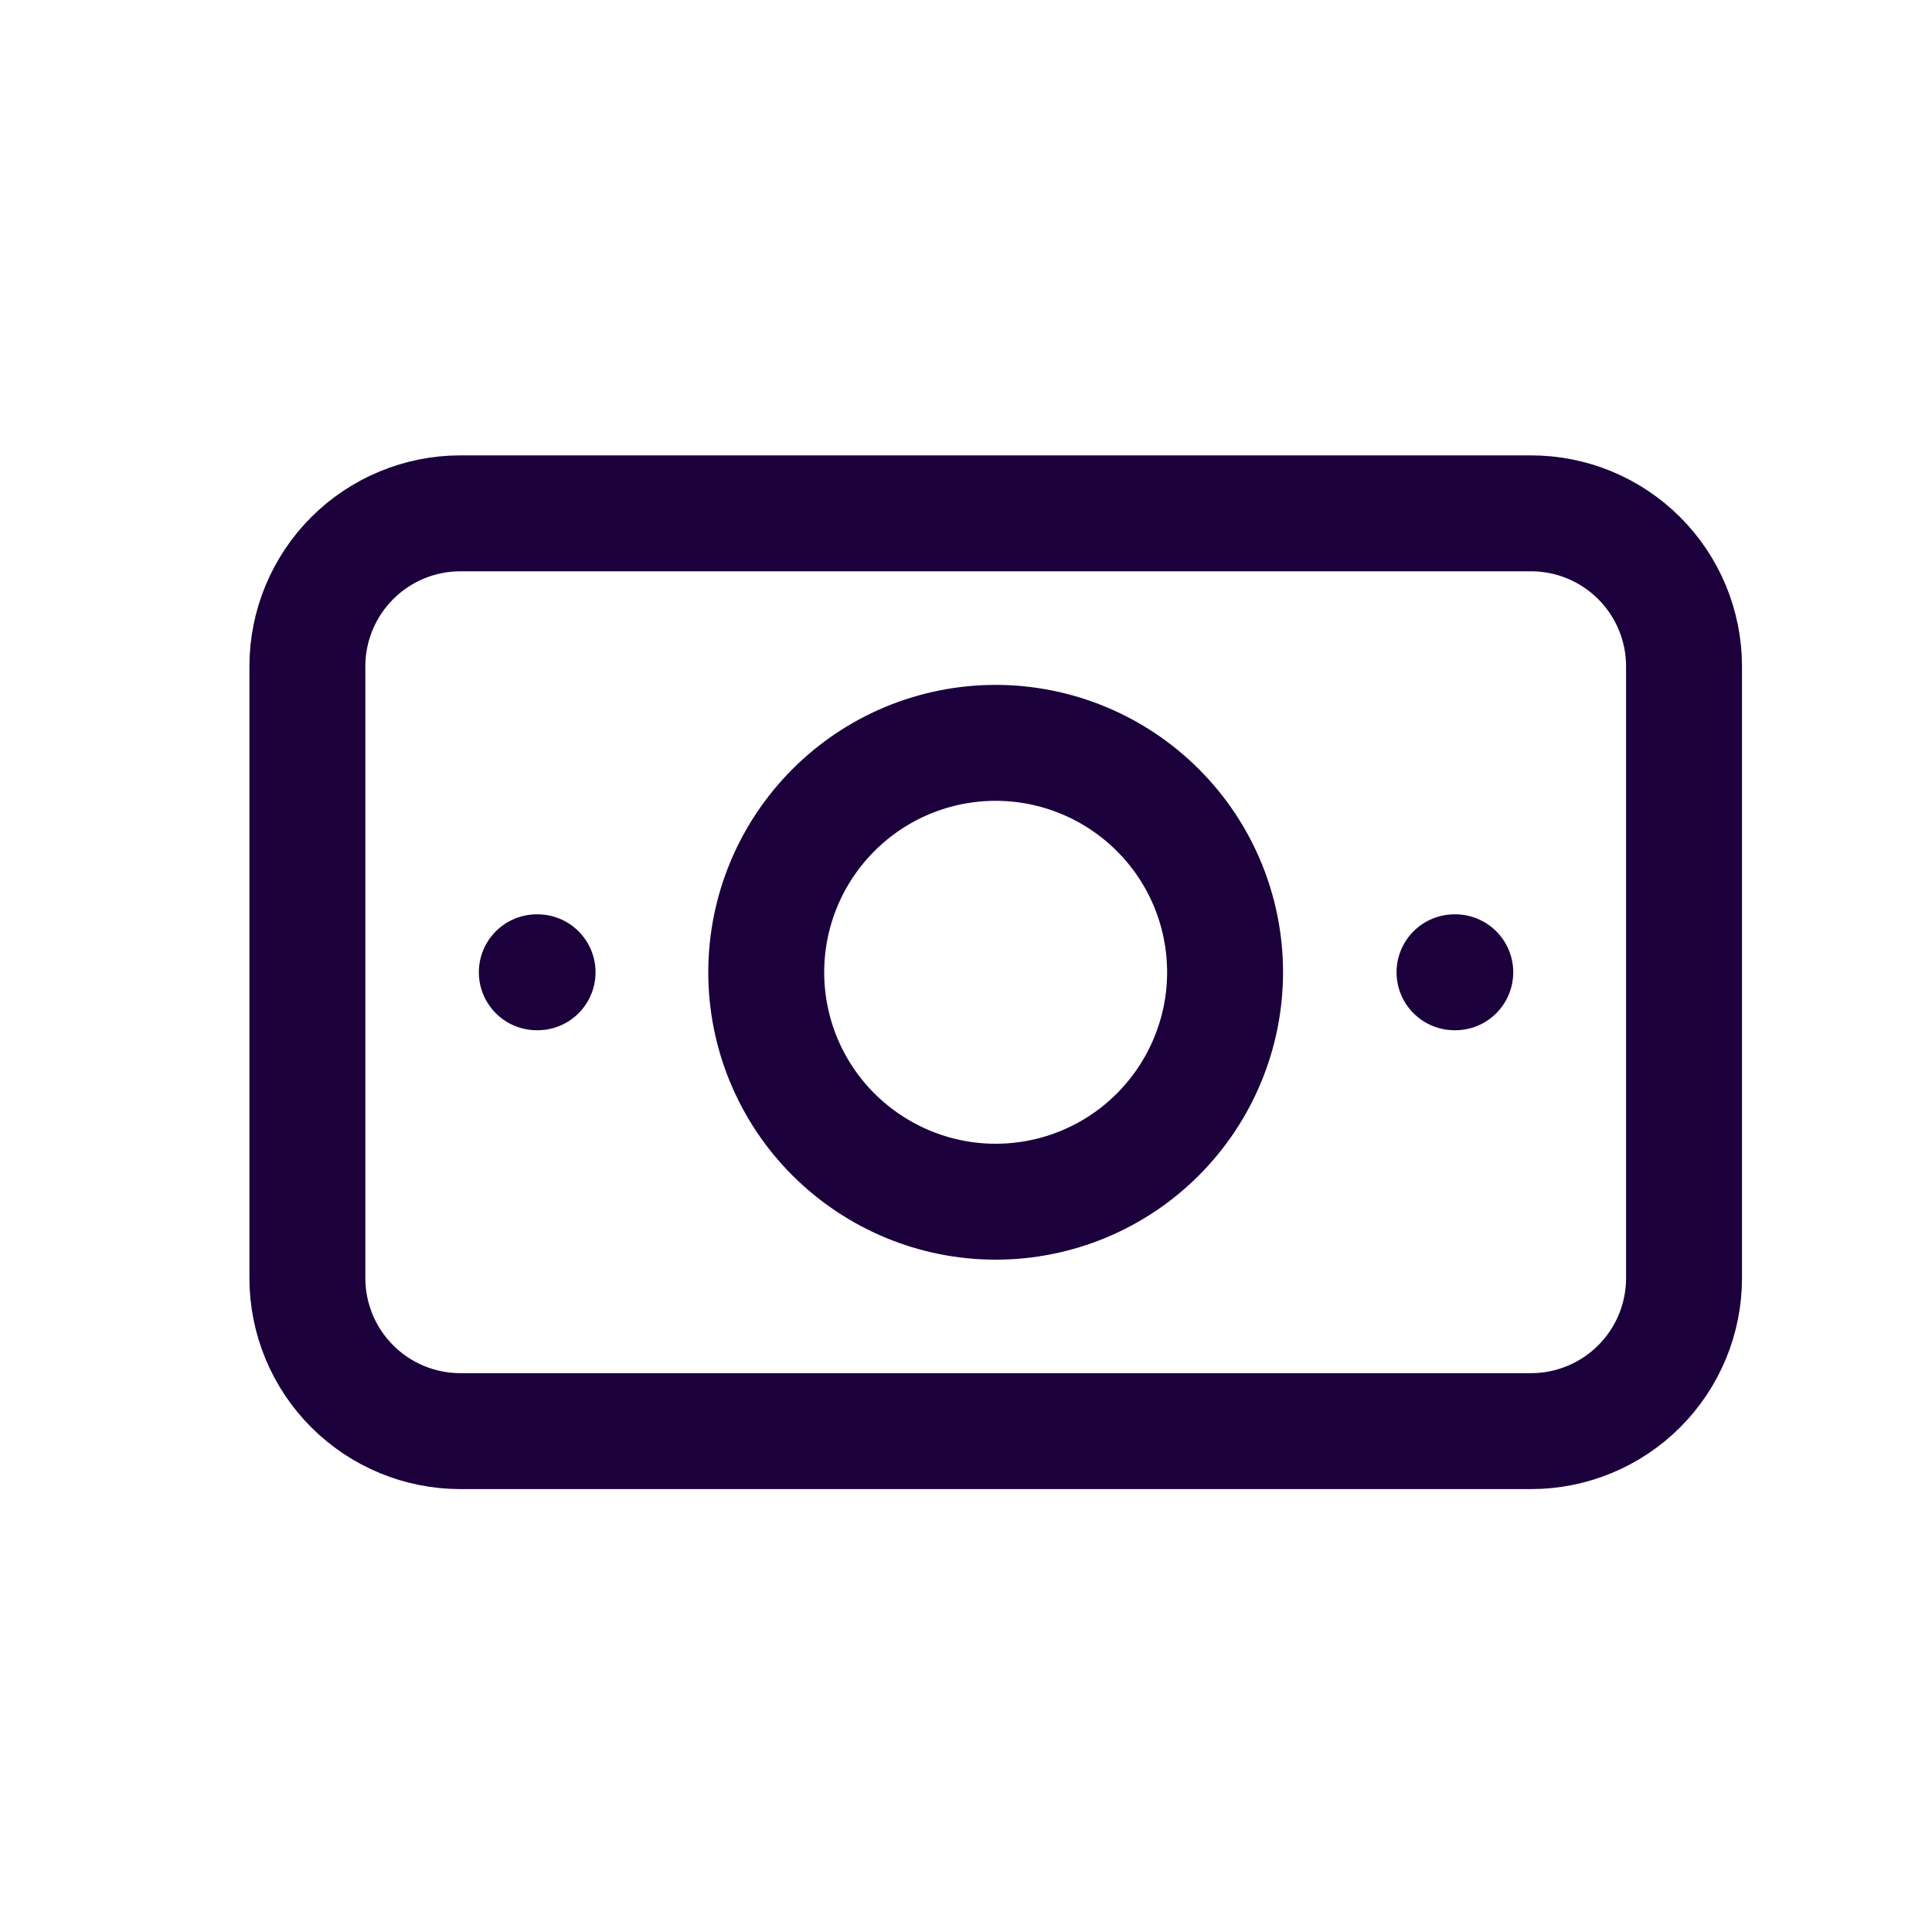 <svg fill="none" height="20" viewBox="0 0 20 20" width="20" xmlns="http://www.w3.org/2000/svg"><path d="m15.057 10.065h.008m-9.508 0h.008m2.367 0c0 .63.25 1.234.696 1.679s1.049.696 1.679.696c.63 0 1.234-.25 1.679-.696s.696-1.05.696-1.679c0-.63-.25-1.234-.696-1.679-.445-.445-1.05-.696-1.679-.696-.63 0-1.234.25-1.679.696-.445.445-.696 1.049-.696 1.679zm-4.75-3.167c0-.42.167-.823.464-1.12s.7-.464 1.12-.464h11.083c.42 0 .823.167 1.12.464s.464.7.464 1.12v6.333c0 .42-.167.823-.464 1.12s-.7.464-1.12.464h-11.083c-.42 0-.823-.167-1.12-.464s-.464-.7-.464-1.12z" stroke="#1b003c" stroke-linecap="round" stroke-linejoin="round" stroke-width="1.2"/></svg>